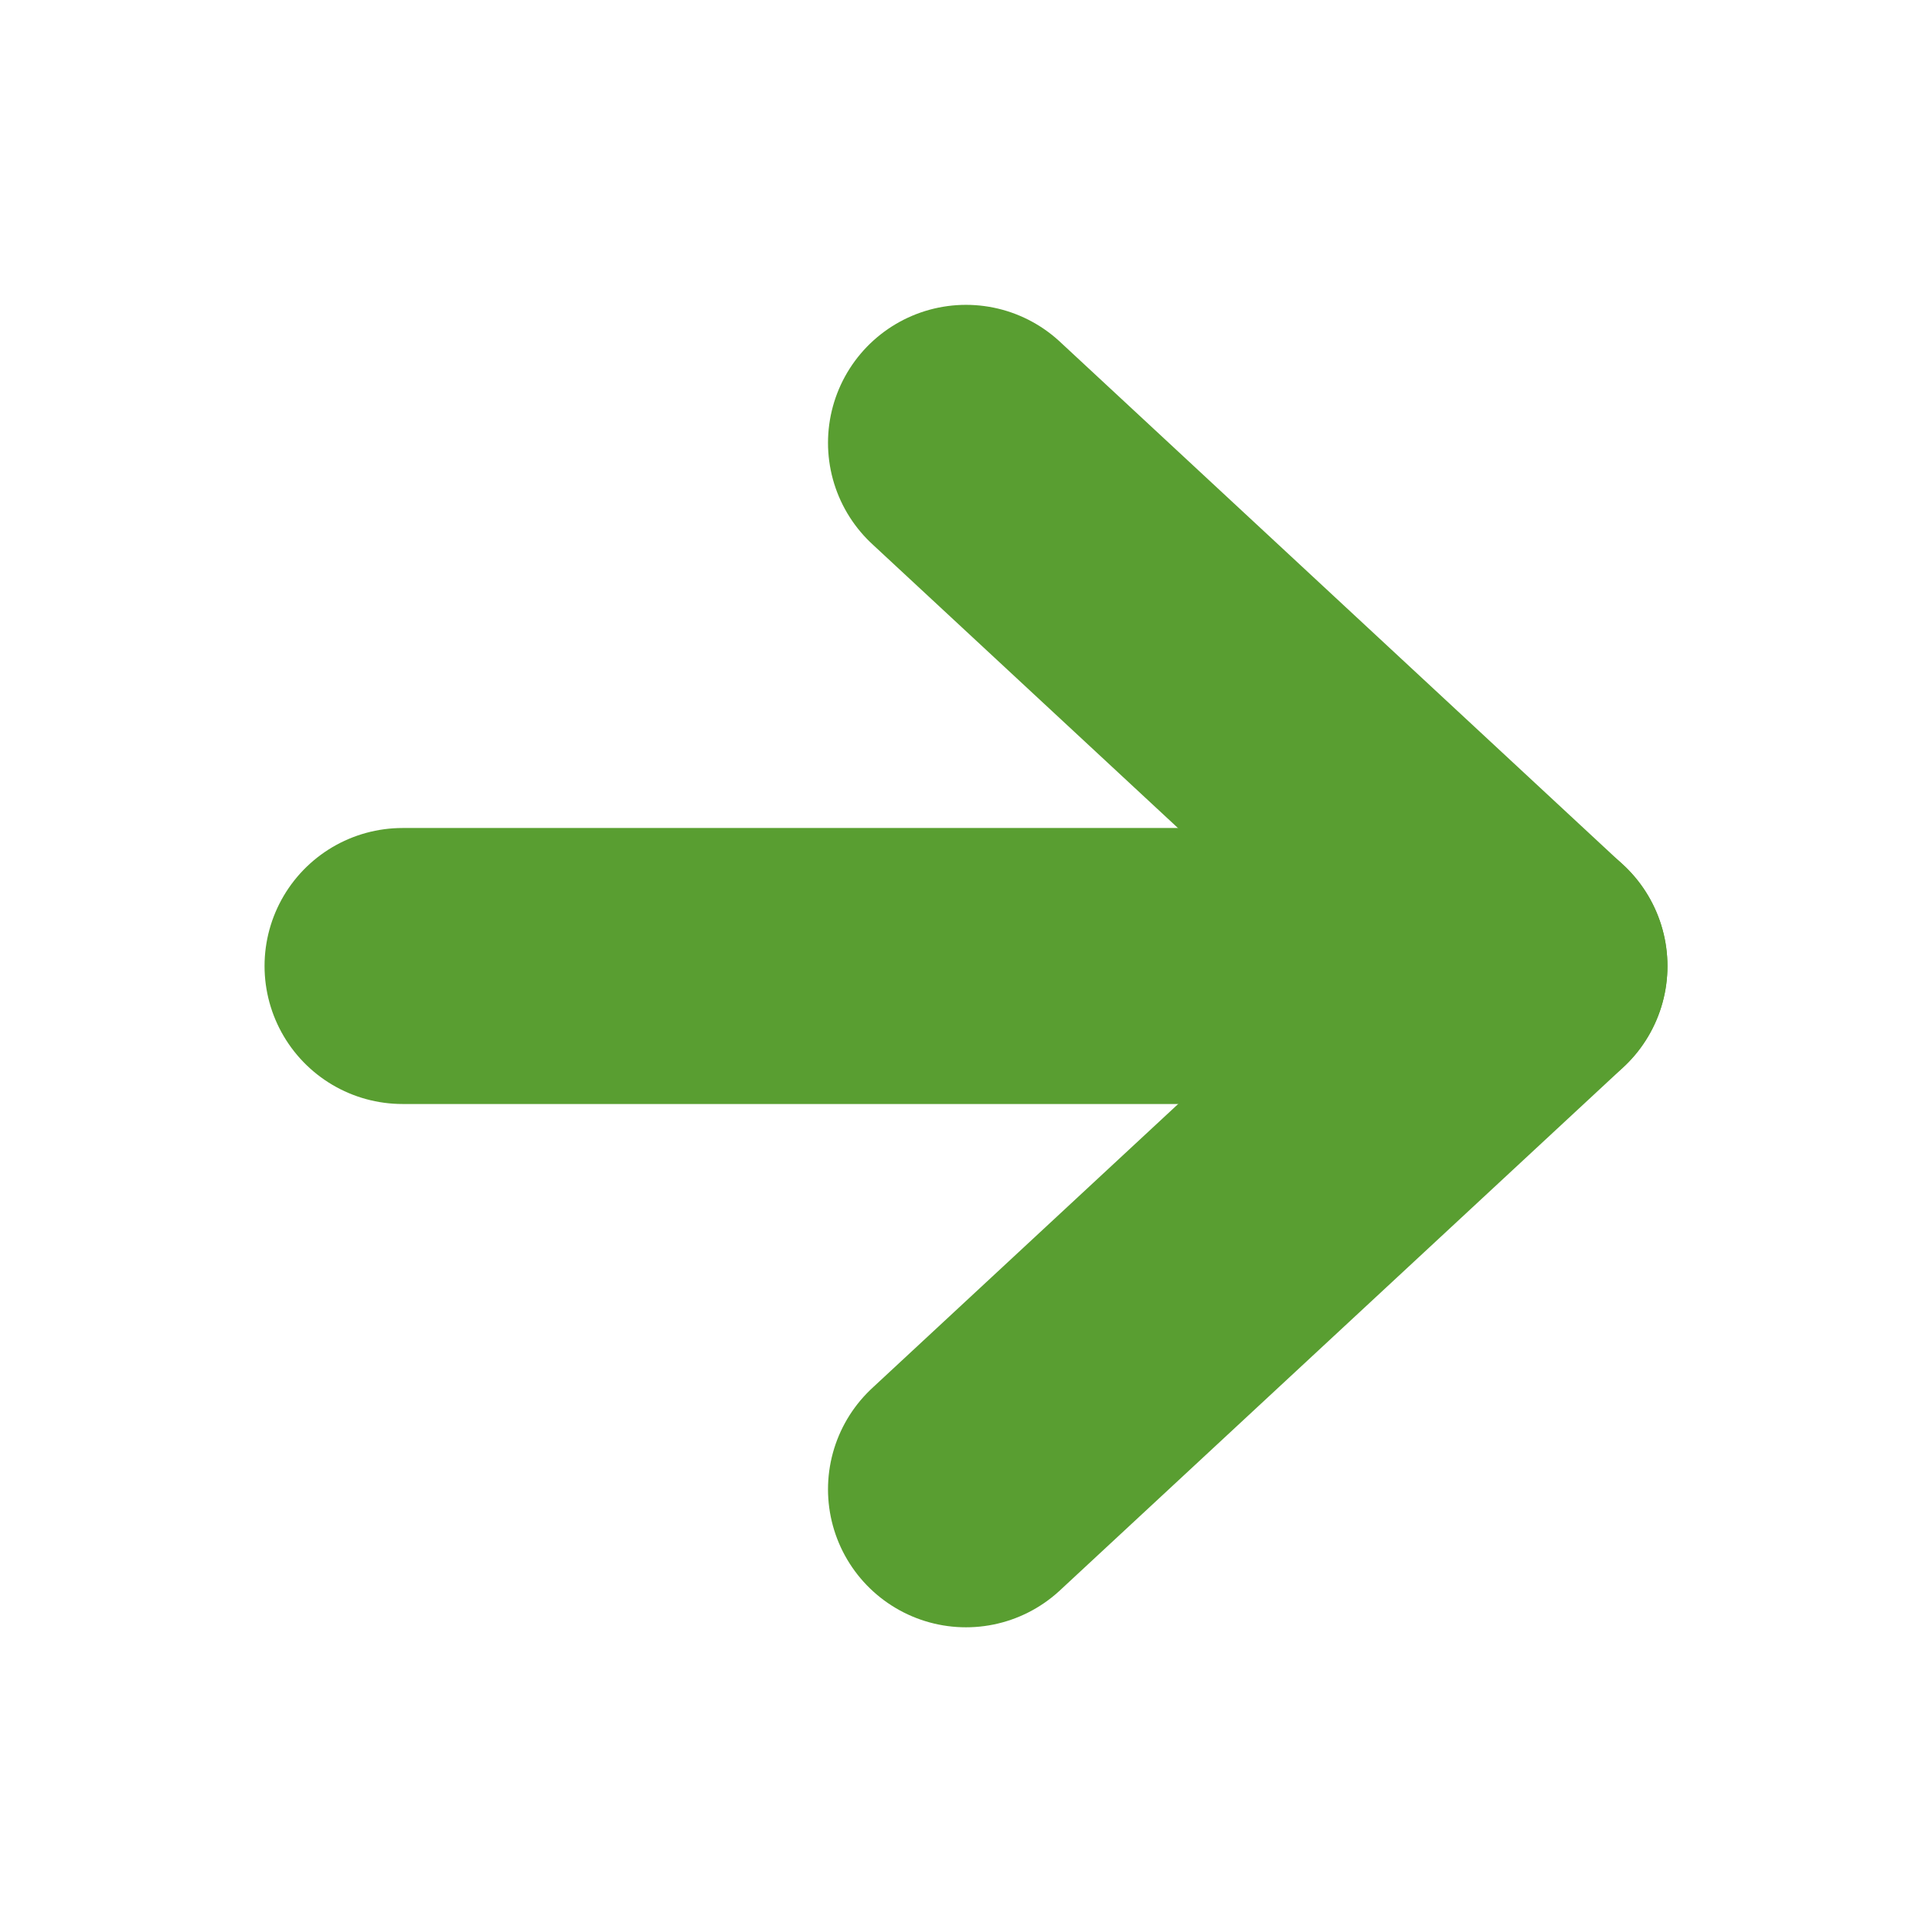 <svg width="14" height="14" viewBox="0 0 14 14" fill="none" xmlns="http://www.w3.org/2000/svg">
<path d="M2.917 7L11.083 7" stroke="#599E31" stroke-width="2" stroke-linecap="round" stroke-linejoin="round"/>
<path d="M7 3.209L11.083 7.001L7 10.792" stroke="#599E31" stroke-width="2" stroke-linecap="round" stroke-linejoin="round"/>
</svg>
